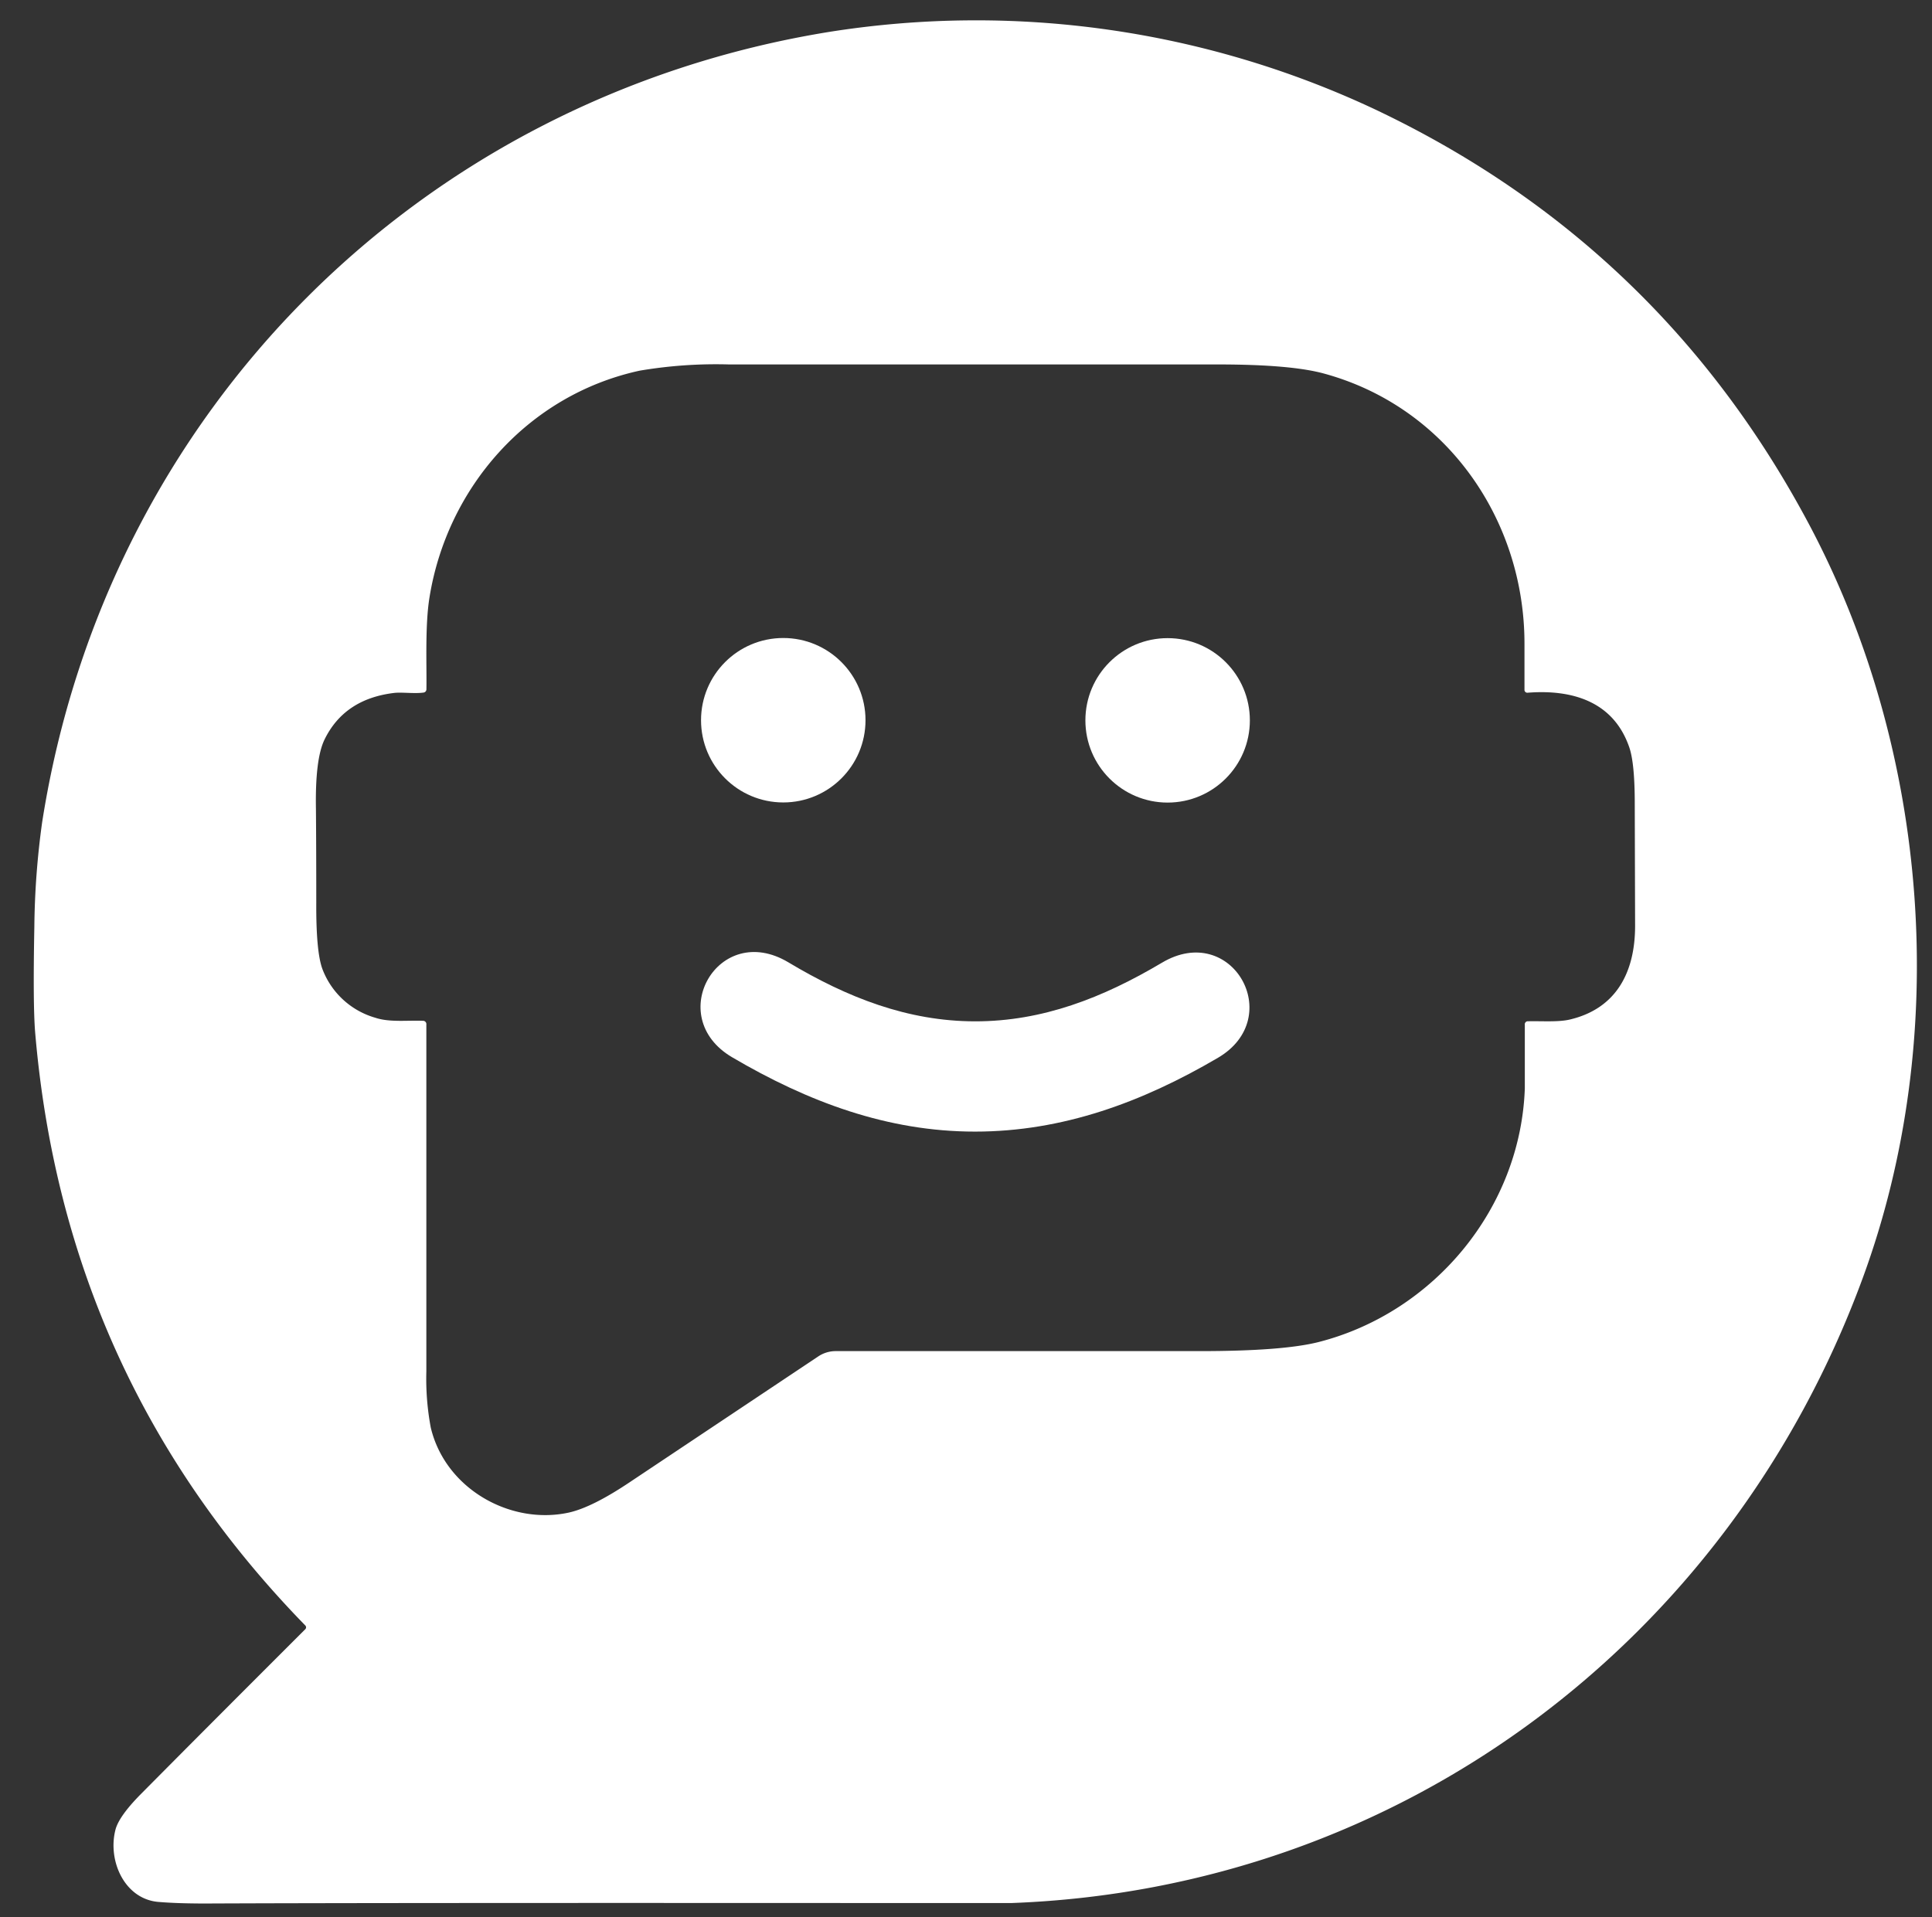 <svg id="Calque_1" data-name="Calque 1" xmlns="http://www.w3.org/2000/svg" viewBox="0 0 285.21 283.07"><rect x="0" y="0" width="285.21" height="283.07" fill="#333333" stroke="none"/><defs><style>.cls-1{fill:#fff;}</style></defs><title>bulle_monocrhone_white</title><circle class="cls-1" cx="115.63" cy="106.34" r="12.14"/><path class="cls-1" d="M171.52,142.15c-8.74,5.19-17.66,8.66-27.58,8.65s-18.85-3.5-27.57-8.72c-10.3-6.15-18.44,8-8.33,14,11.26,6.63,23,11,35.89,11s24.63-4.3,35.89-10.91h0C189.91,150.22,181.84,136,171.52,142.15Z"/><circle class="cls-1" cx="172.37" cy="106.36" r="12.14"/><path class="cls-1" d="M267.12,77.53q-22-41.46-64.26-61.44A138.5,138.5,0,0,0,122.35,4.72C62.19,14.49,15.76,60.61,6.23,121.35a119.65,119.65,0,0,0-1.16,15.53q-.22,11.46.12,15.55Q9.52,203.54,45.07,240v0a.39.39,0,0,1,0,.55q-14.34,14.32-24.44,24.51-3,3.07-3.56,5c-1.24,4.59,1.27,10.29,6.25,10.75q2.78.24,7,.24,24.56-.11,99.21-.07,18.27,0,19.8,0c57.2-2.12,105.87-38.46,125.64-92.24C288.06,153.14,284.87,111,267.12,77.53Zm-25.74,59.17c0,6.79-2.73,12.2-9.62,13.83-1.73.41-4.15.21-6.18.26h-.1a.45.45,0,0,0-.38.51c0,5.45,0,8.57,0,9.39-.62,17.71-13.41,33.09-30.4,37.45q-5.29,1.35-17.53,1.35H123.36a4.63,4.63,0,0,0-2.56.78L93.06,218.78q-5.62,3.78-9.09,4.55c-8.61,1.88-18.24-3.51-20.38-12.56a39.11,39.11,0,0,1-.65-8.3q0-30.94,0-51.2a.49.49,0,0,0-.53-.55c-2.23-.09-4.92.25-7-.45a11.84,11.84,0,0,1-7.82-7.21q-.94-2.56-.9-9.78,0-8-.05-13.86-.13-7.35,1.27-10.23,2.93-6,10.28-6.88c1.12-.13,3,.13,4.31-.05a.49.49,0,0,0,.45-.52c.06-3.39-.22-9.38.45-13.51C66,72,77.93,58.32,94.42,54.73a67.61,67.61,0,0,1,13.22-.92q36.1,0,72.17,0,10.76,0,15.66,1.35c18,4.91,29.63,21.52,29.58,40v6.74a.42.42,0,0,0,.45.38c6.63-.52,12.67,1.31,15,8q.83,2.32.83,8.37l0,0Z"/></svg>